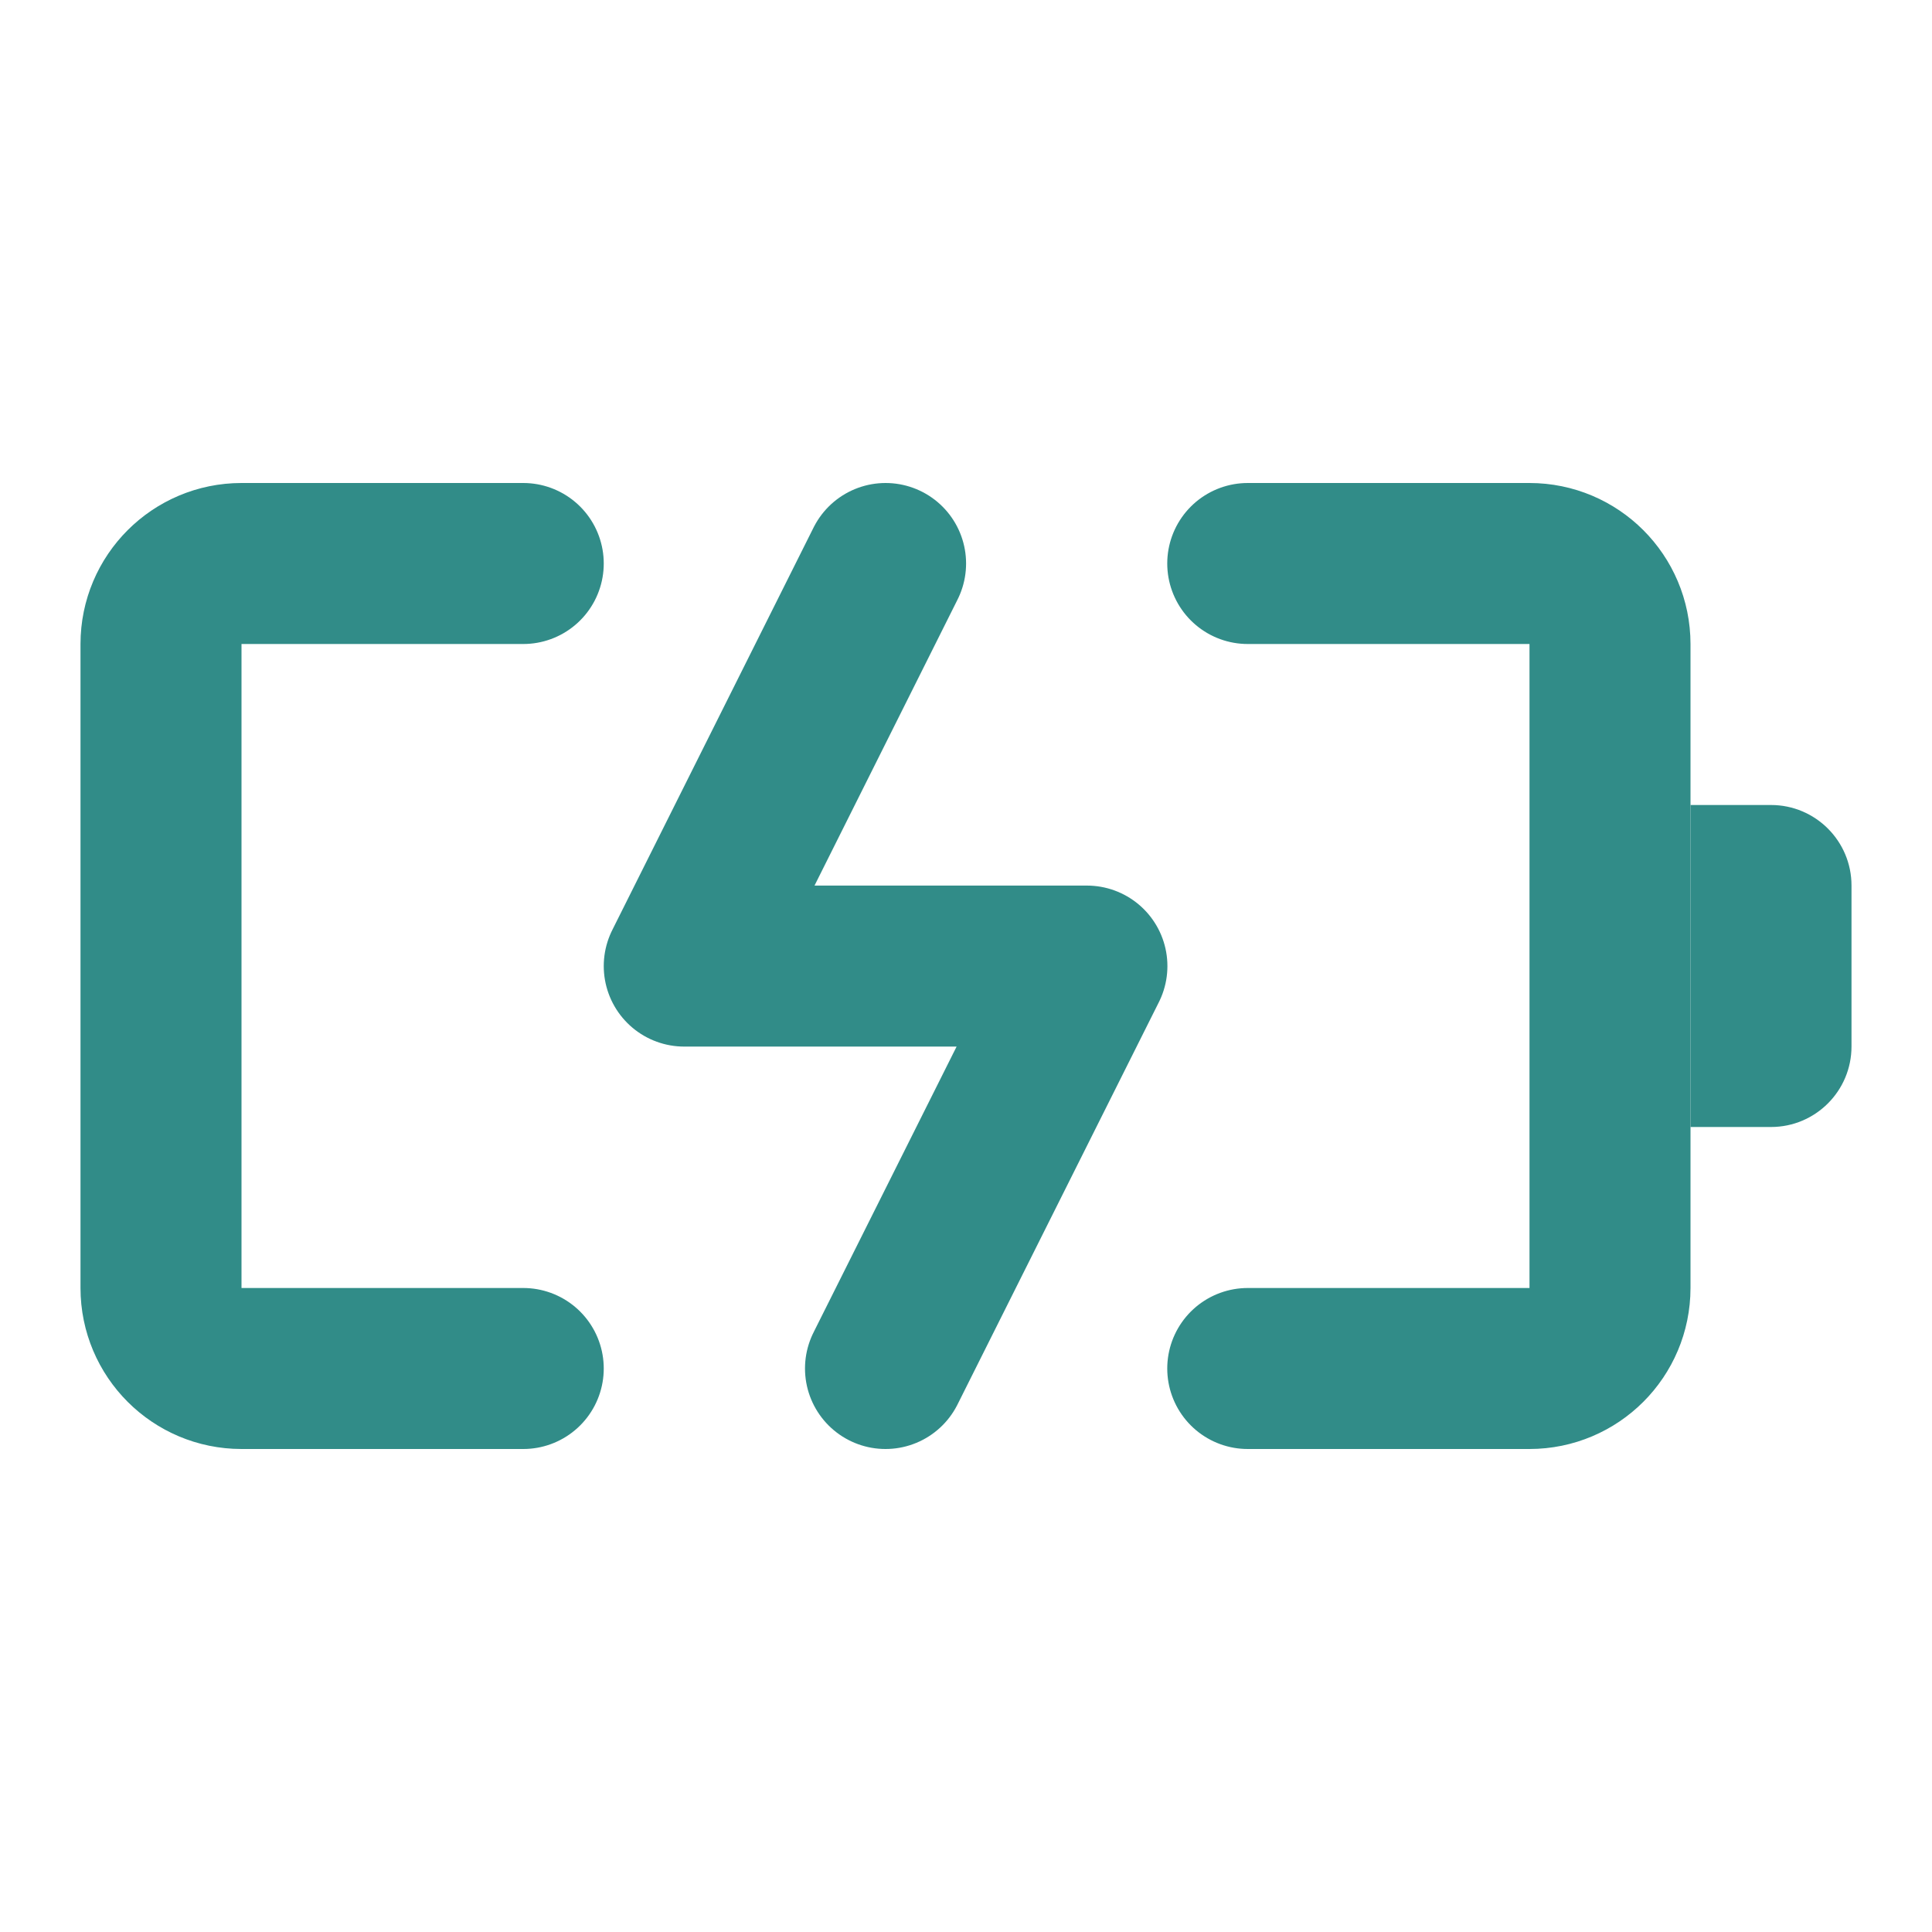 <svg width="24" height="24" viewBox="0 0 24 24" fill="none" xmlns="http://www.w3.org/2000/svg">
  <path d="M6.5 7L3 7C2.448 7 2 7.448 2 8L2 16C2 16.552 2.448 17 3 17H6.5" stroke="#318C88" stroke-width="2" stroke-linecap="round" stroke-linejoin="round"/>
  <path d="M15.5 17H19C19.552 17 20 16.552 20 16V8C20 7.448 19.552 7 19 7L15.5 7" stroke="#318C88" stroke-width="2" stroke-linecap="round" stroke-linejoin="round"/>
  <path d="M11.001 7L8.5 12.001H13.502L11 17" stroke="#318C88" stroke-width="2" stroke-linecap="round" stroke-linejoin="round"/>
  <path d="M21 10H22C22.552 10 23 10.448 23 11V13C23 13.552 22.552 14 22 14H21V10Z" fill="#318C88"/>
</svg>
